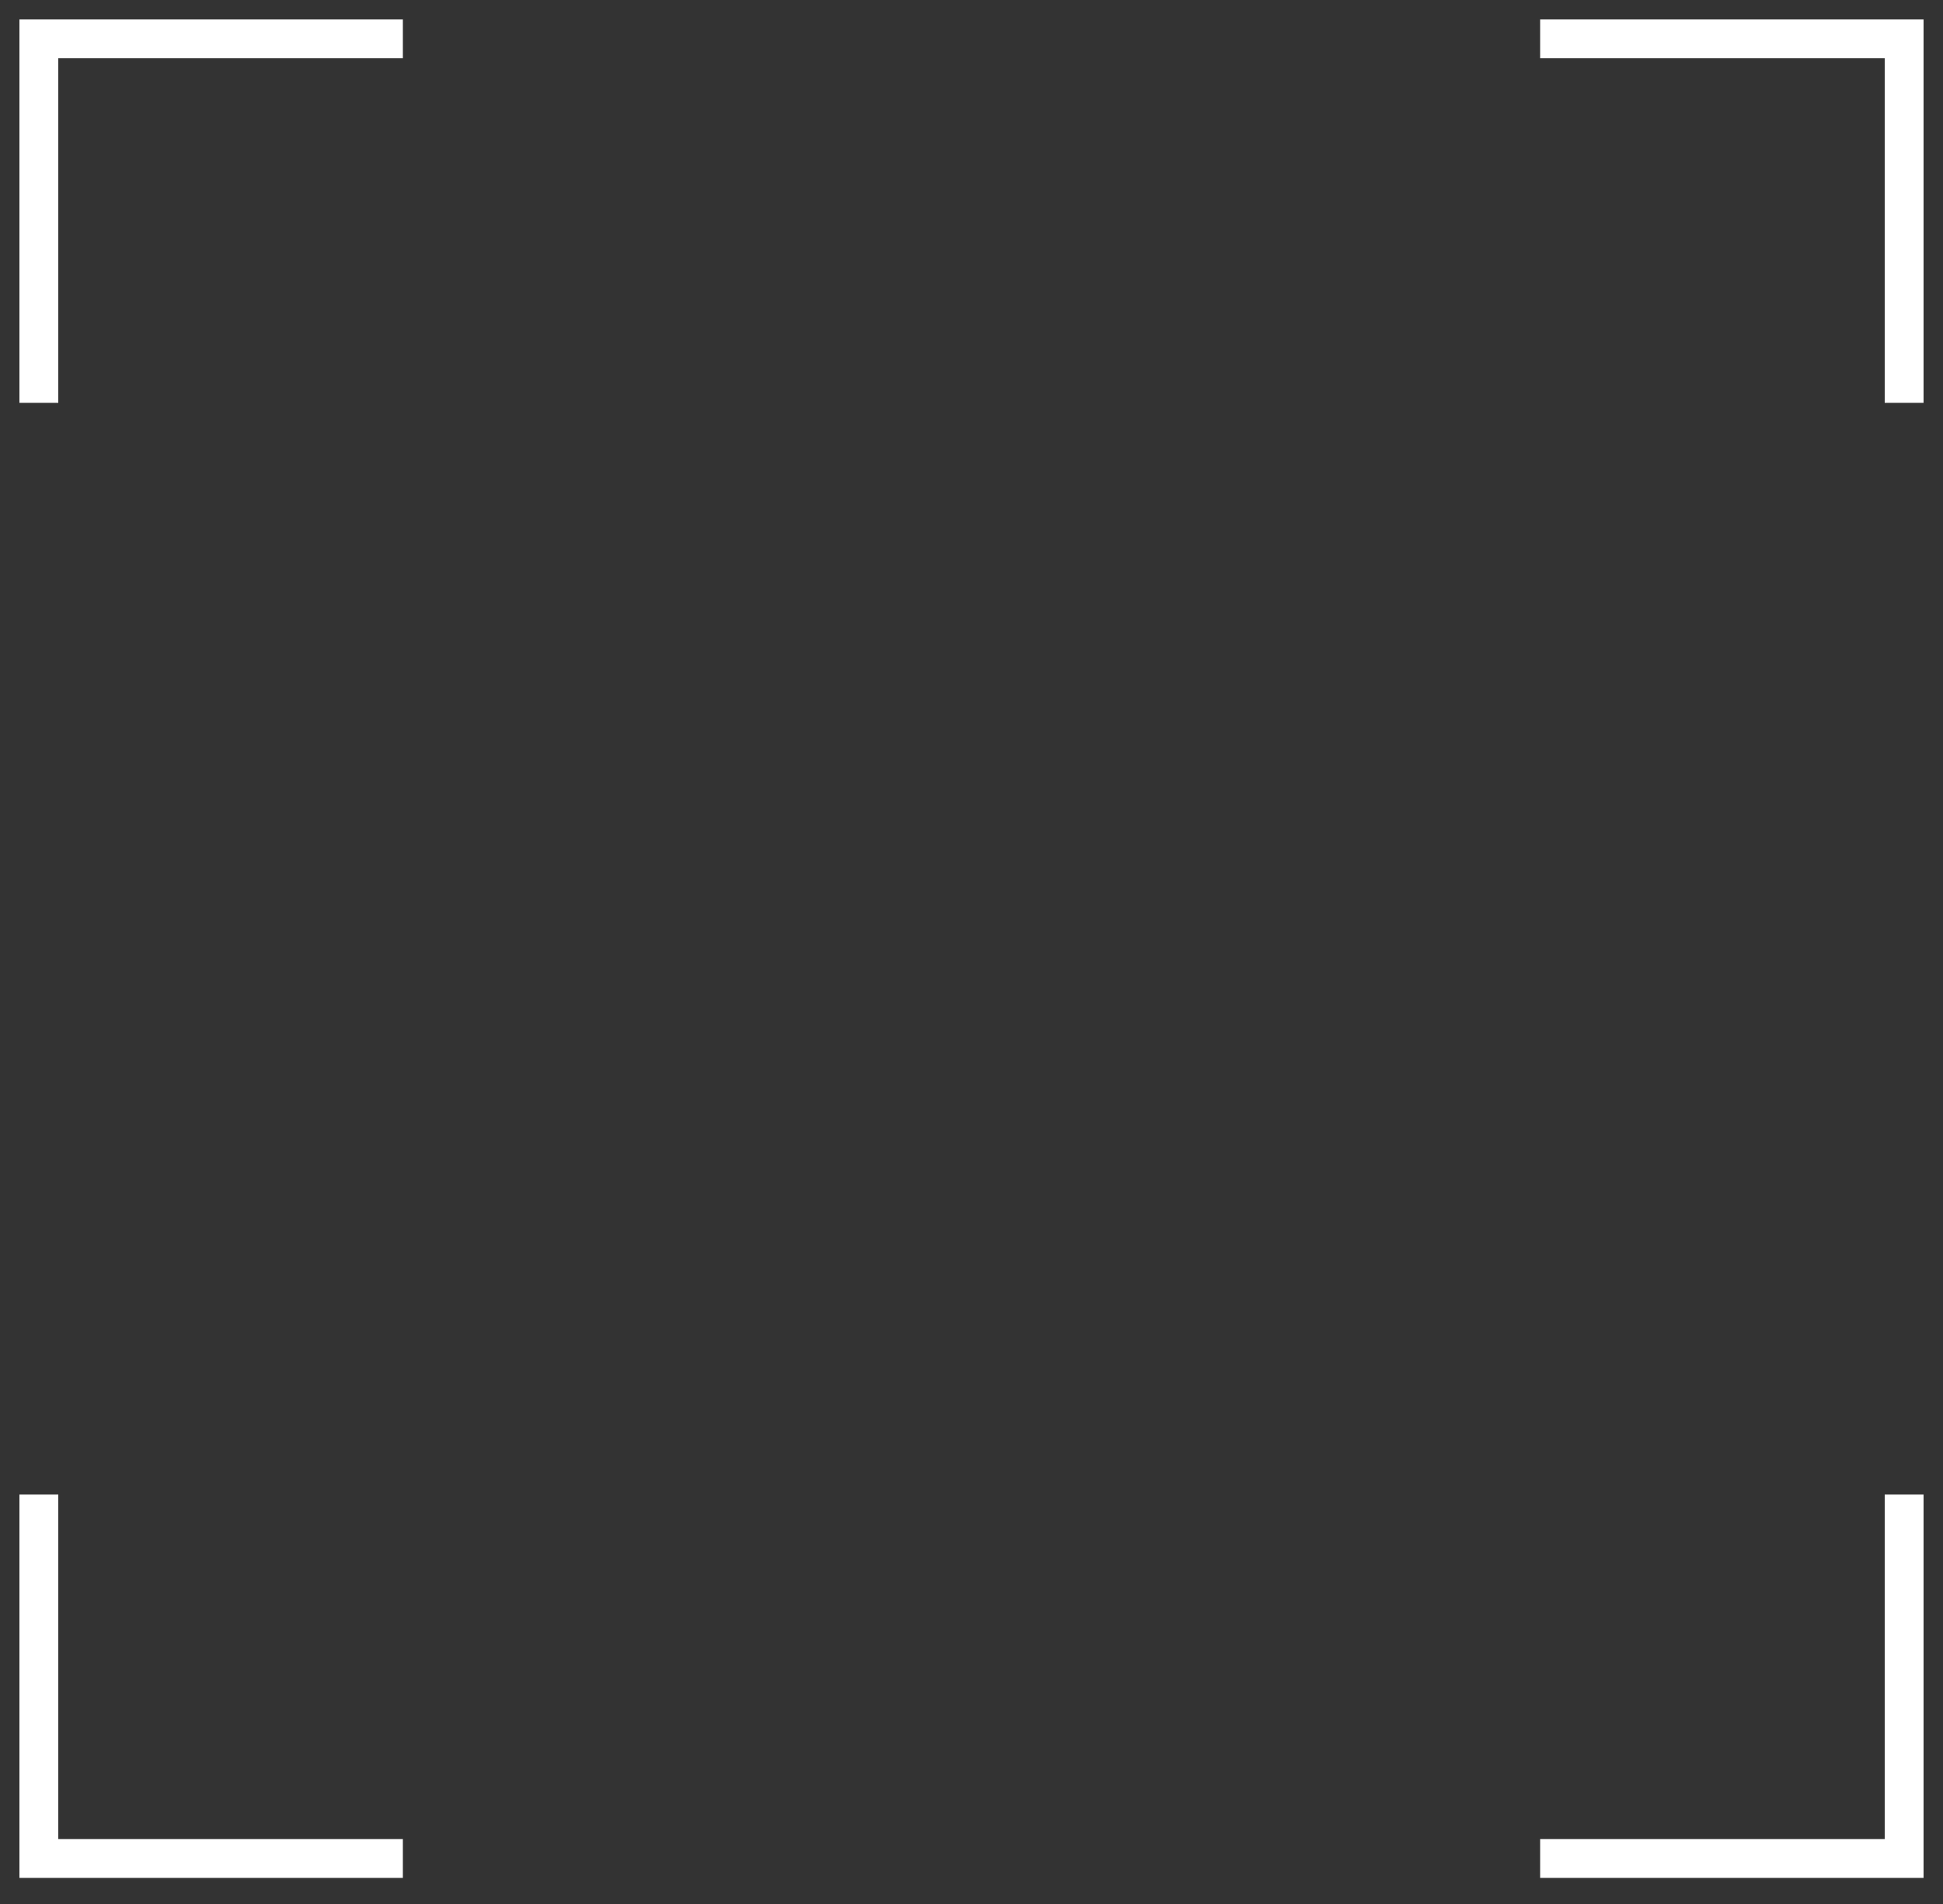 <?xml version="1.0" encoding="UTF-8"?> <svg xmlns="http://www.w3.org/2000/svg" width="50" height="49" viewBox="0 0 50 49" fill="none"><rect x="0" y="0" width="50" height="49" fill="#333333" stroke="none"/> <path d="M1 38.462C1 39.344 1 45.074 1 47.828H10.366" stroke="white"></path> <path d="M49 10.366C49 9.484 49 3.755 49 1L39.634 1" stroke="white"></path> <path d="M49 38.462C49 39.344 49 45.074 49 47.828H39.634" stroke="white"></path> <path d="M1 10.366C1 9.484 1 3.755 1 1L10.366 1" stroke="white"></path> </svg> 